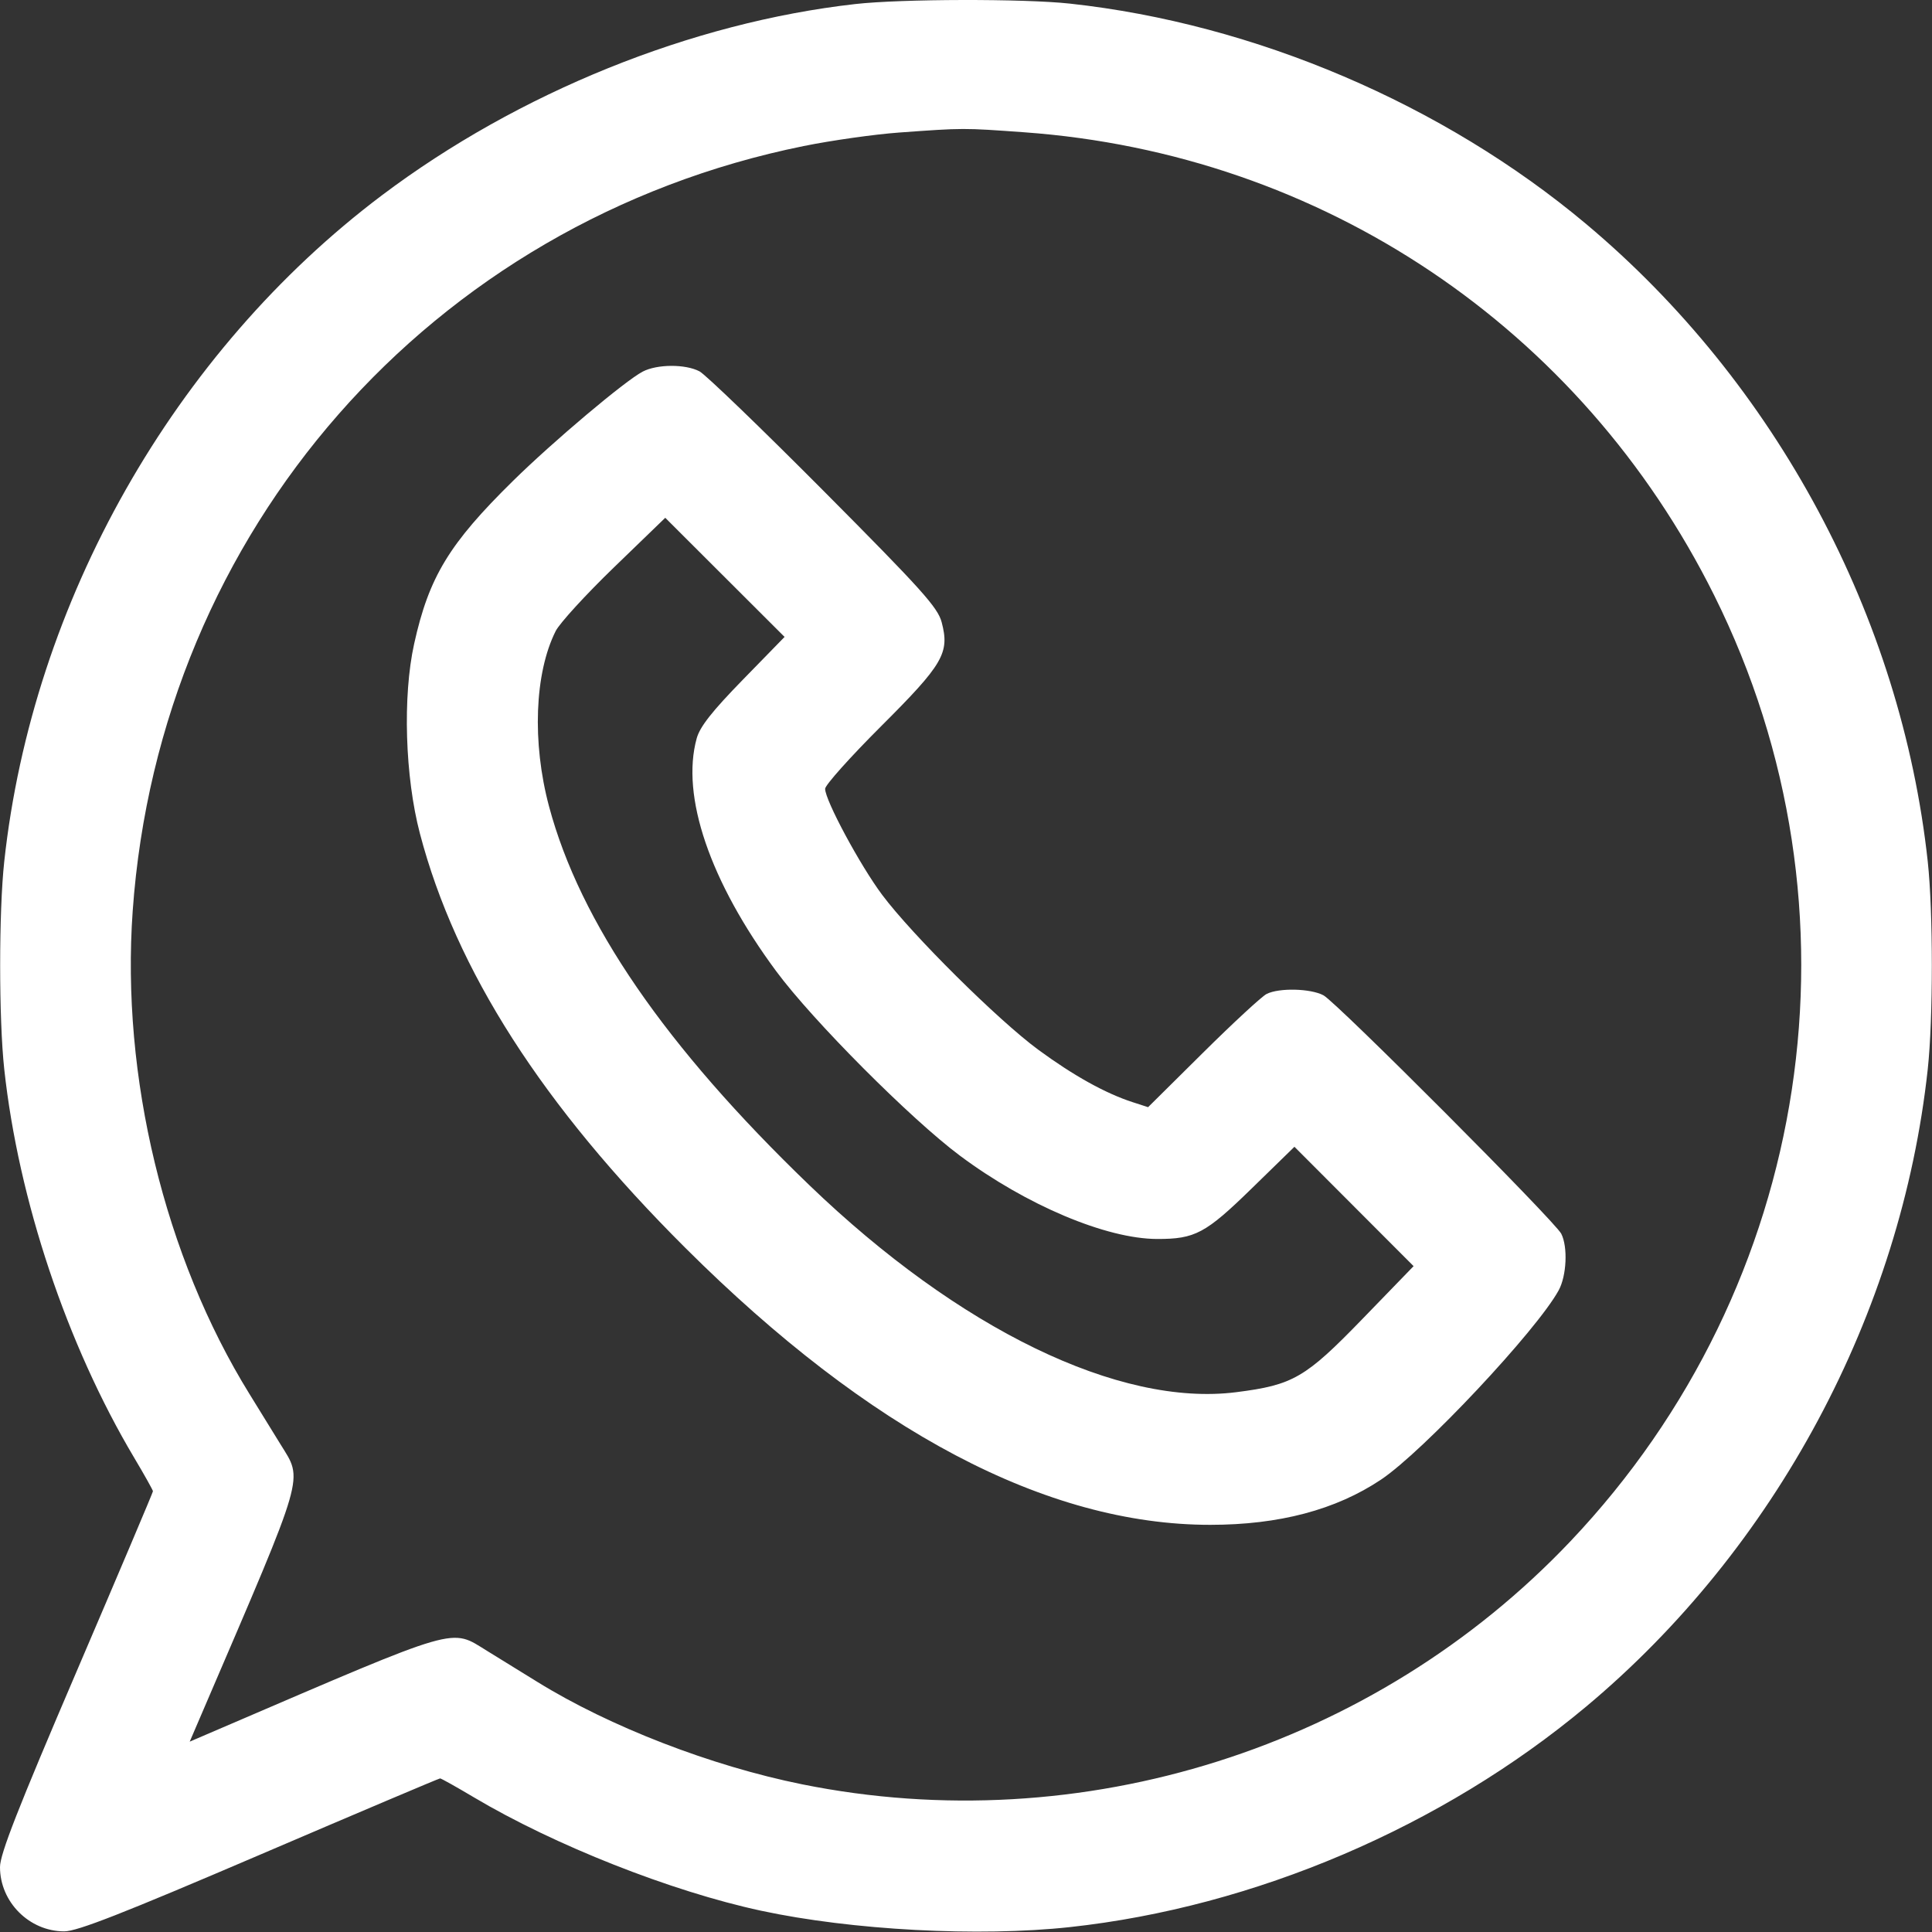 <?xml version="1.0" encoding="UTF-8"?> <svg xmlns="http://www.w3.org/2000/svg" width="480" height="480" viewBox="0 0 480 480" fill="none"><rect x="0" y="0" width="480" height="480" fill="#333333" stroke="none"/><path fill-rule="evenodd" clip-rule="evenodd" d="M212.5 1.004C171.826 5.591 128.798 22.978 94.867 48.538C43.256 87.416 8.056 149.519 1.054 214.051C-0.3 226.526 -0.3 253.161 1.055 265.629C4.58 298.095 16.603 334.047 33.339 362.173C35.903 366.481 38 370.228 38 370.499C38 370.771 29.45 390.949 19 415.34C4.411 449.392 0 460.659 0 463.877C0 472.557 7.283 479.84 15.963 479.84C19.181 479.84 30.448 475.429 64.5 460.84C88.891 450.39 109.069 441.84 109.341 441.84C109.612 441.84 113.359 443.937 117.667 446.501C137.738 458.444 166.774 469.916 189.071 474.711C211.606 479.558 243.215 481.237 265.789 478.785C311.637 473.807 358.301 453.882 394.044 424.024C441.092 384.721 472.344 326.415 478.945 265.629C480.3 253.157 480.3 226.523 478.945 214.051C472.345 153.266 441.206 95.164 394.044 55.629C358.538 25.865 311.712 5.881 265.789 0.895C254.365 -0.346 223.916 -0.284 212.5 1.004ZM223.4 32.927C217.296 33.368 206.622 34.879 199.681 36.284C107.088 55.032 39.675 131.879 32.967 226.33C30.048 267.429 40.873 312.196 61.985 346.34C64.366 350.19 67.818 355.789 69.657 358.781C75.331 368.017 76.211 364.976 50.646 424.524L47.133 432.707L55.316 429.194C114.864 403.629 111.823 404.509 121.059 410.183C124.051 412.022 129.65 415.476 133.5 417.86C151.474 428.985 176.728 438.755 199.281 443.307C268.688 457.316 341.488 434.282 390.196 382.901C450.435 319.356 464.652 225.763 425.889 147.916C392.757 81.375 328.414 38.196 254.444 32.863C239.229 31.766 239.488 31.765 223.4 32.927ZM159.683 92.322C155.305 94.605 137.464 109.637 127.47 119.462C111.576 135.088 106.571 143.338 102.891 159.969C100.014 172.968 100.622 192.978 104.32 207.068C113.247 241.077 134.736 274.625 170.282 310.045C216.048 355.65 260.002 378.84 300.673 378.84C317.805 378.84 331.858 375.122 343.101 367.613C353.54 360.643 381.824 330.508 387.25 320.575C389.226 316.958 389.554 309.803 387.895 306.524C386.32 303.412 332.05 249 328.8 247.274C325.591 245.57 317.757 245.389 314.684 246.948C313.483 247.557 306.366 254.135 298.87 261.565L285.24 275.074L281.37 273.82C274.628 271.634 266.687 267.219 257.96 260.805C247.99 253.477 226.63 232.288 219.185 222.34C213.708 215.023 205 198.837 205 195.975C205 195.061 211.244 188.081 218.875 180.464C234.367 165.002 235.975 162.244 233.956 154.593C232.986 150.915 229.022 146.507 204.667 122.017C189.175 106.44 175.285 93.053 173.8 92.267C170.31 90.423 163.272 90.45 159.683 92.322ZM152.559 140.94C145.563 147.703 139.036 154.834 138.055 156.788C132.815 167.224 132.162 184.453 136.404 200.34C144.103 229.167 165.312 260.031 201.075 294.448C238.285 330.257 278.1 349.568 307.134 345.886C321.276 344.093 324.306 342.334 338.518 327.665L351.205 314.57L336.402 299.742L321.599 284.914L310.965 295.284C299.521 306.444 296.914 307.837 287.5 307.82C274.83 307.796 254.965 299.409 238.5 287.13C226.283 278.02 201.925 253.567 192.849 241.301C176.375 219.038 169.116 197.767 173.098 183.425C173.899 180.542 176.919 176.706 184.556 168.875L194.926 158.241L180.103 143.443L165.28 128.644L152.559 140.94Z" fill="white"></path></svg> 